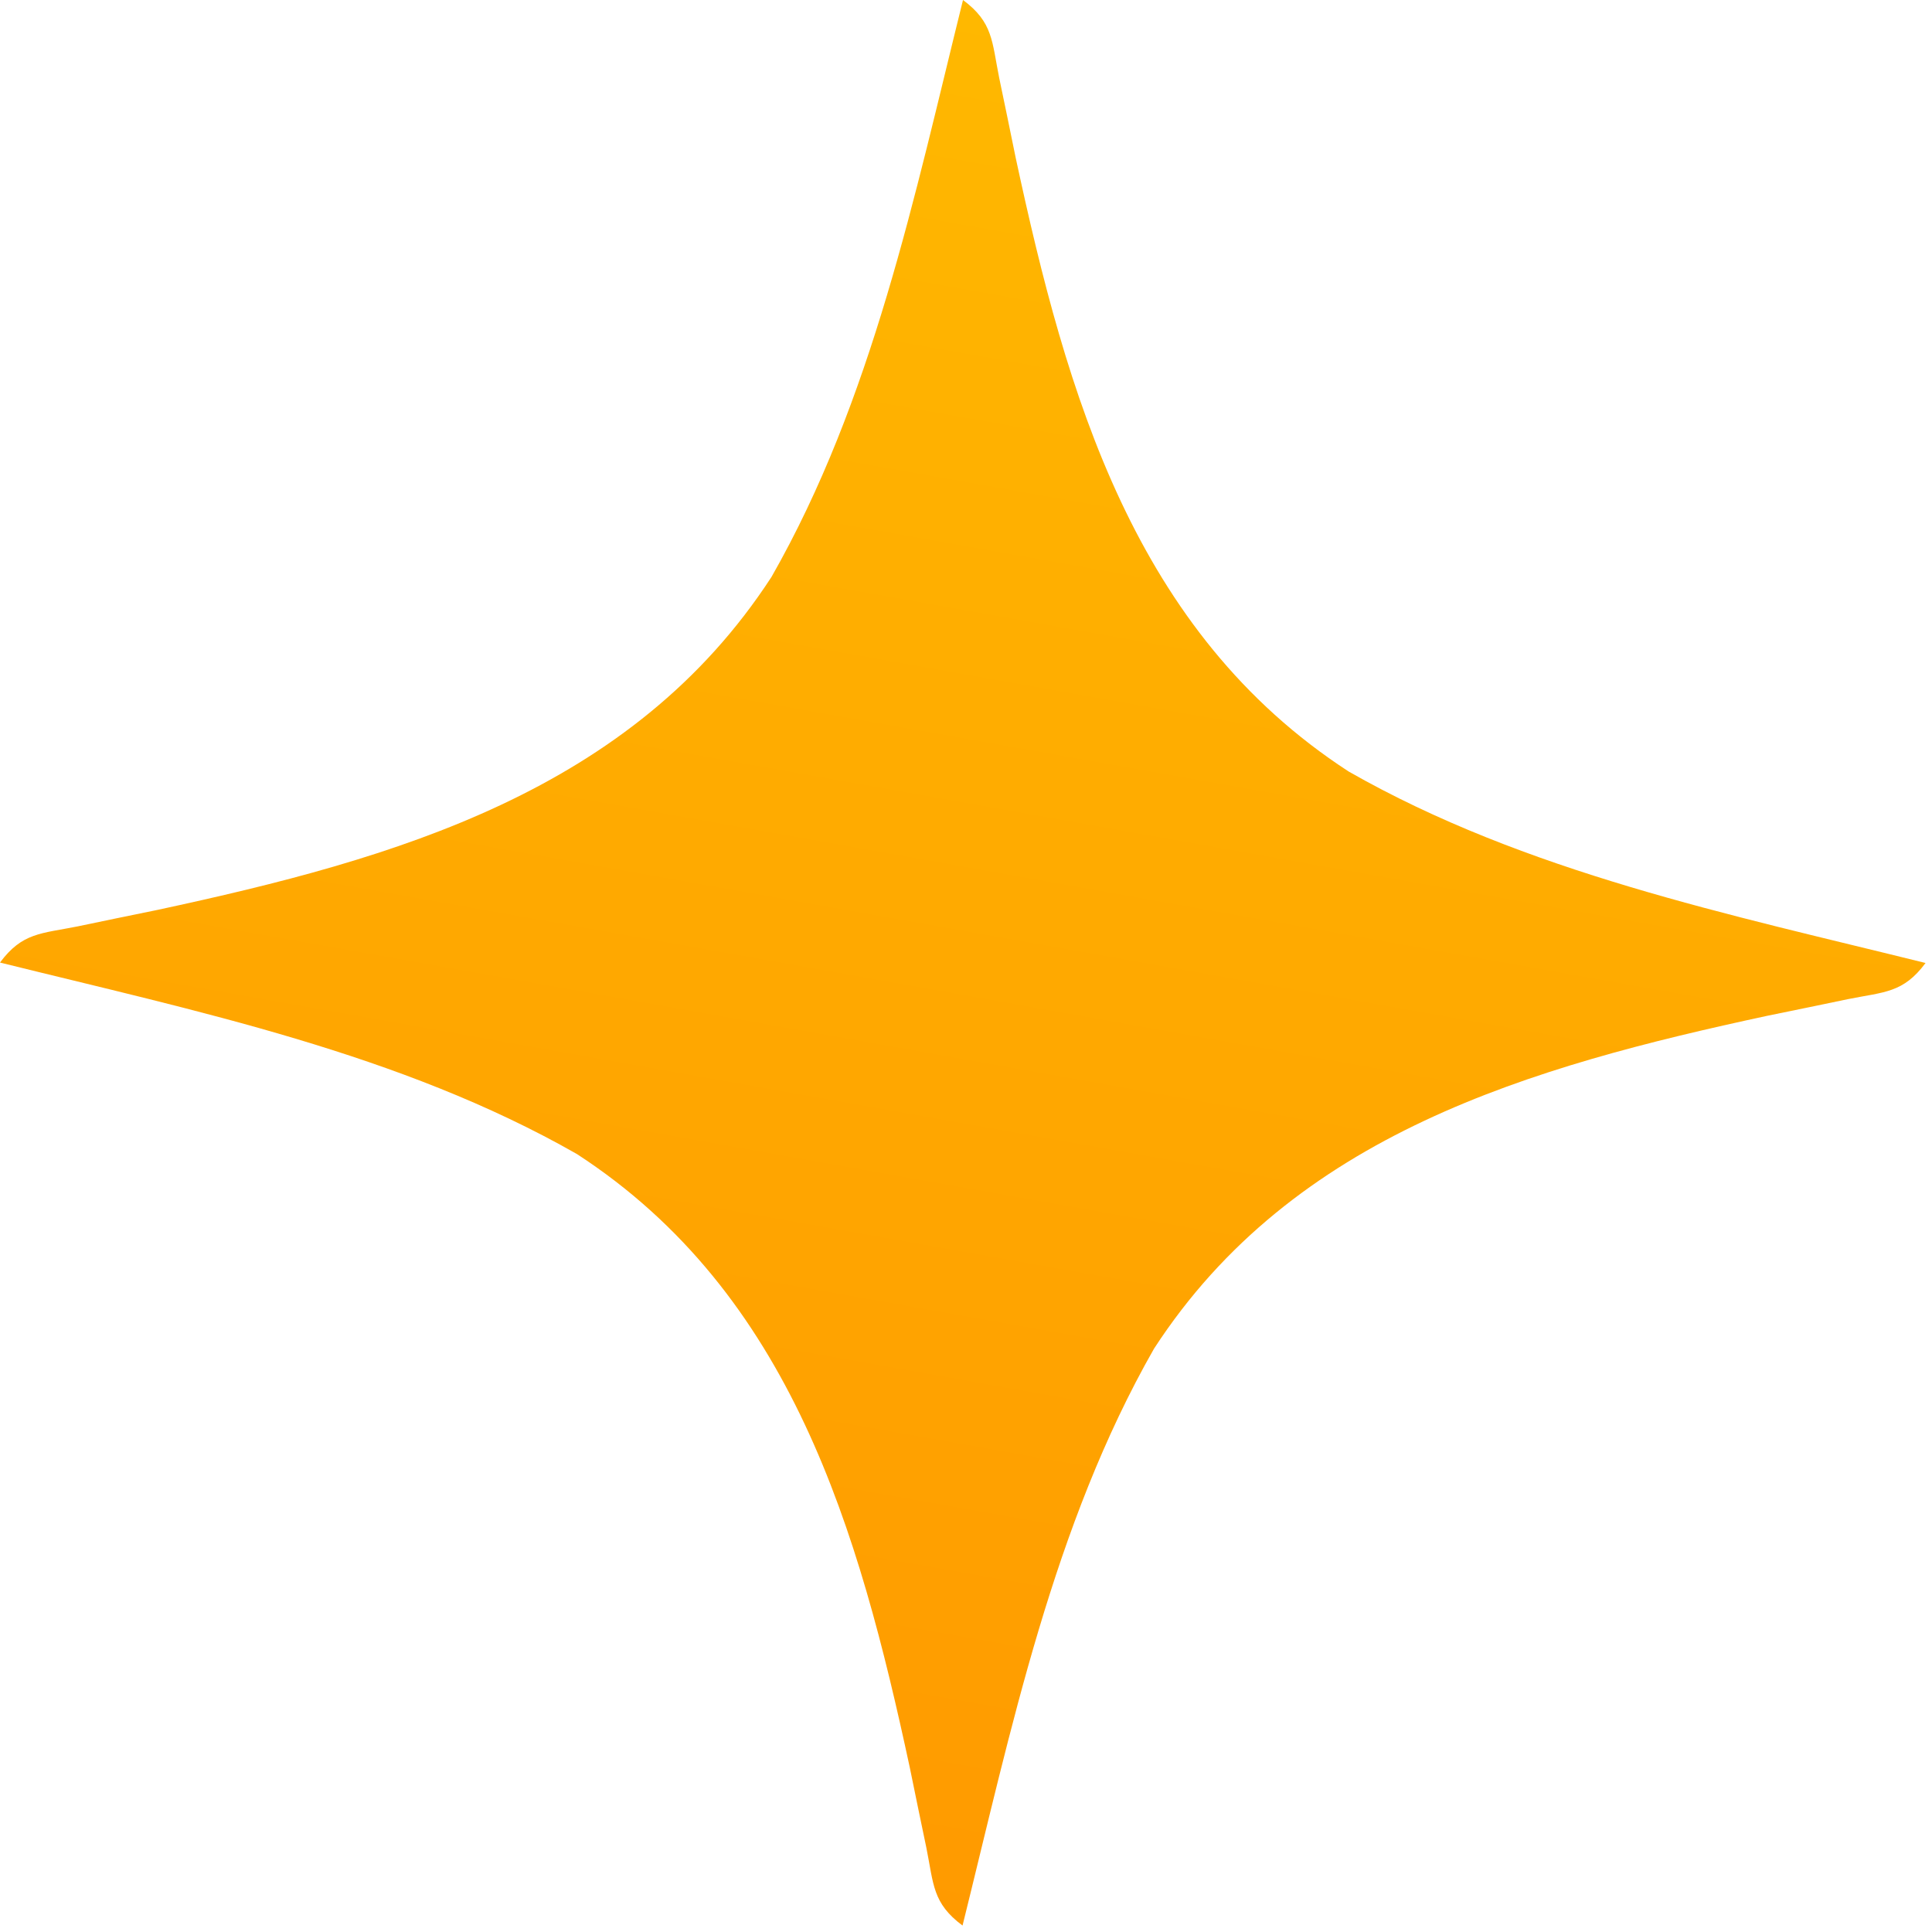 <svg xmlns="http://www.w3.org/2000/svg" width="161" height="161" viewBox="0 0 161 161" fill="none"><path d="M80.25 -6.37025e-05C82.761 1.867 82.653 3.437 83.265 6.482C83.486 7.546 83.707 8.609 83.935 9.705C84.169 10.844 84.403 11.984 84.643 13.158C88.894 32.913 94.496 52.666 112.386 64.291C127.131 72.705 144.135 76.199 160.462 80.25C158.595 82.761 157.025 82.653 153.98 83.265C152.916 83.486 151.853 83.707 150.757 83.935C149.618 84.169 148.478 84.403 147.304 84.643C127.549 88.894 107.796 94.496 96.17 112.386C87.757 127.131 84.263 144.135 80.212 160.462C77.7 158.595 77.809 157.024 77.197 153.98C76.975 152.916 76.754 151.853 76.526 150.757C76.176 149.048 76.176 149.048 75.818 147.304C71.567 127.549 65.965 107.796 48.076 96.17C33.331 87.757 16.327 84.263 -2.75671e-06 80.212C1.867 77.7 3.437 77.808 6.482 77.197C7.546 76.975 8.609 76.754 9.705 76.526C10.844 76.293 11.984 76.059 13.158 75.818C32.913 71.567 52.666 65.965 64.292 48.076C72.705 33.331 76.199 16.326 80.25 -6.37025e-05Z" fill="url(#paint0_linear_364_4)"></path><defs><linearGradient id="paint0_linear_364_4" x1="94.034" y1="2.446" x2="66.427" y2="158.016" gradientUnits="userSpaceOnUse"><stop stop-color="#FFB800"></stop><stop offset="1" stop-color="#FF9A00"></stop></linearGradient></defs></svg>